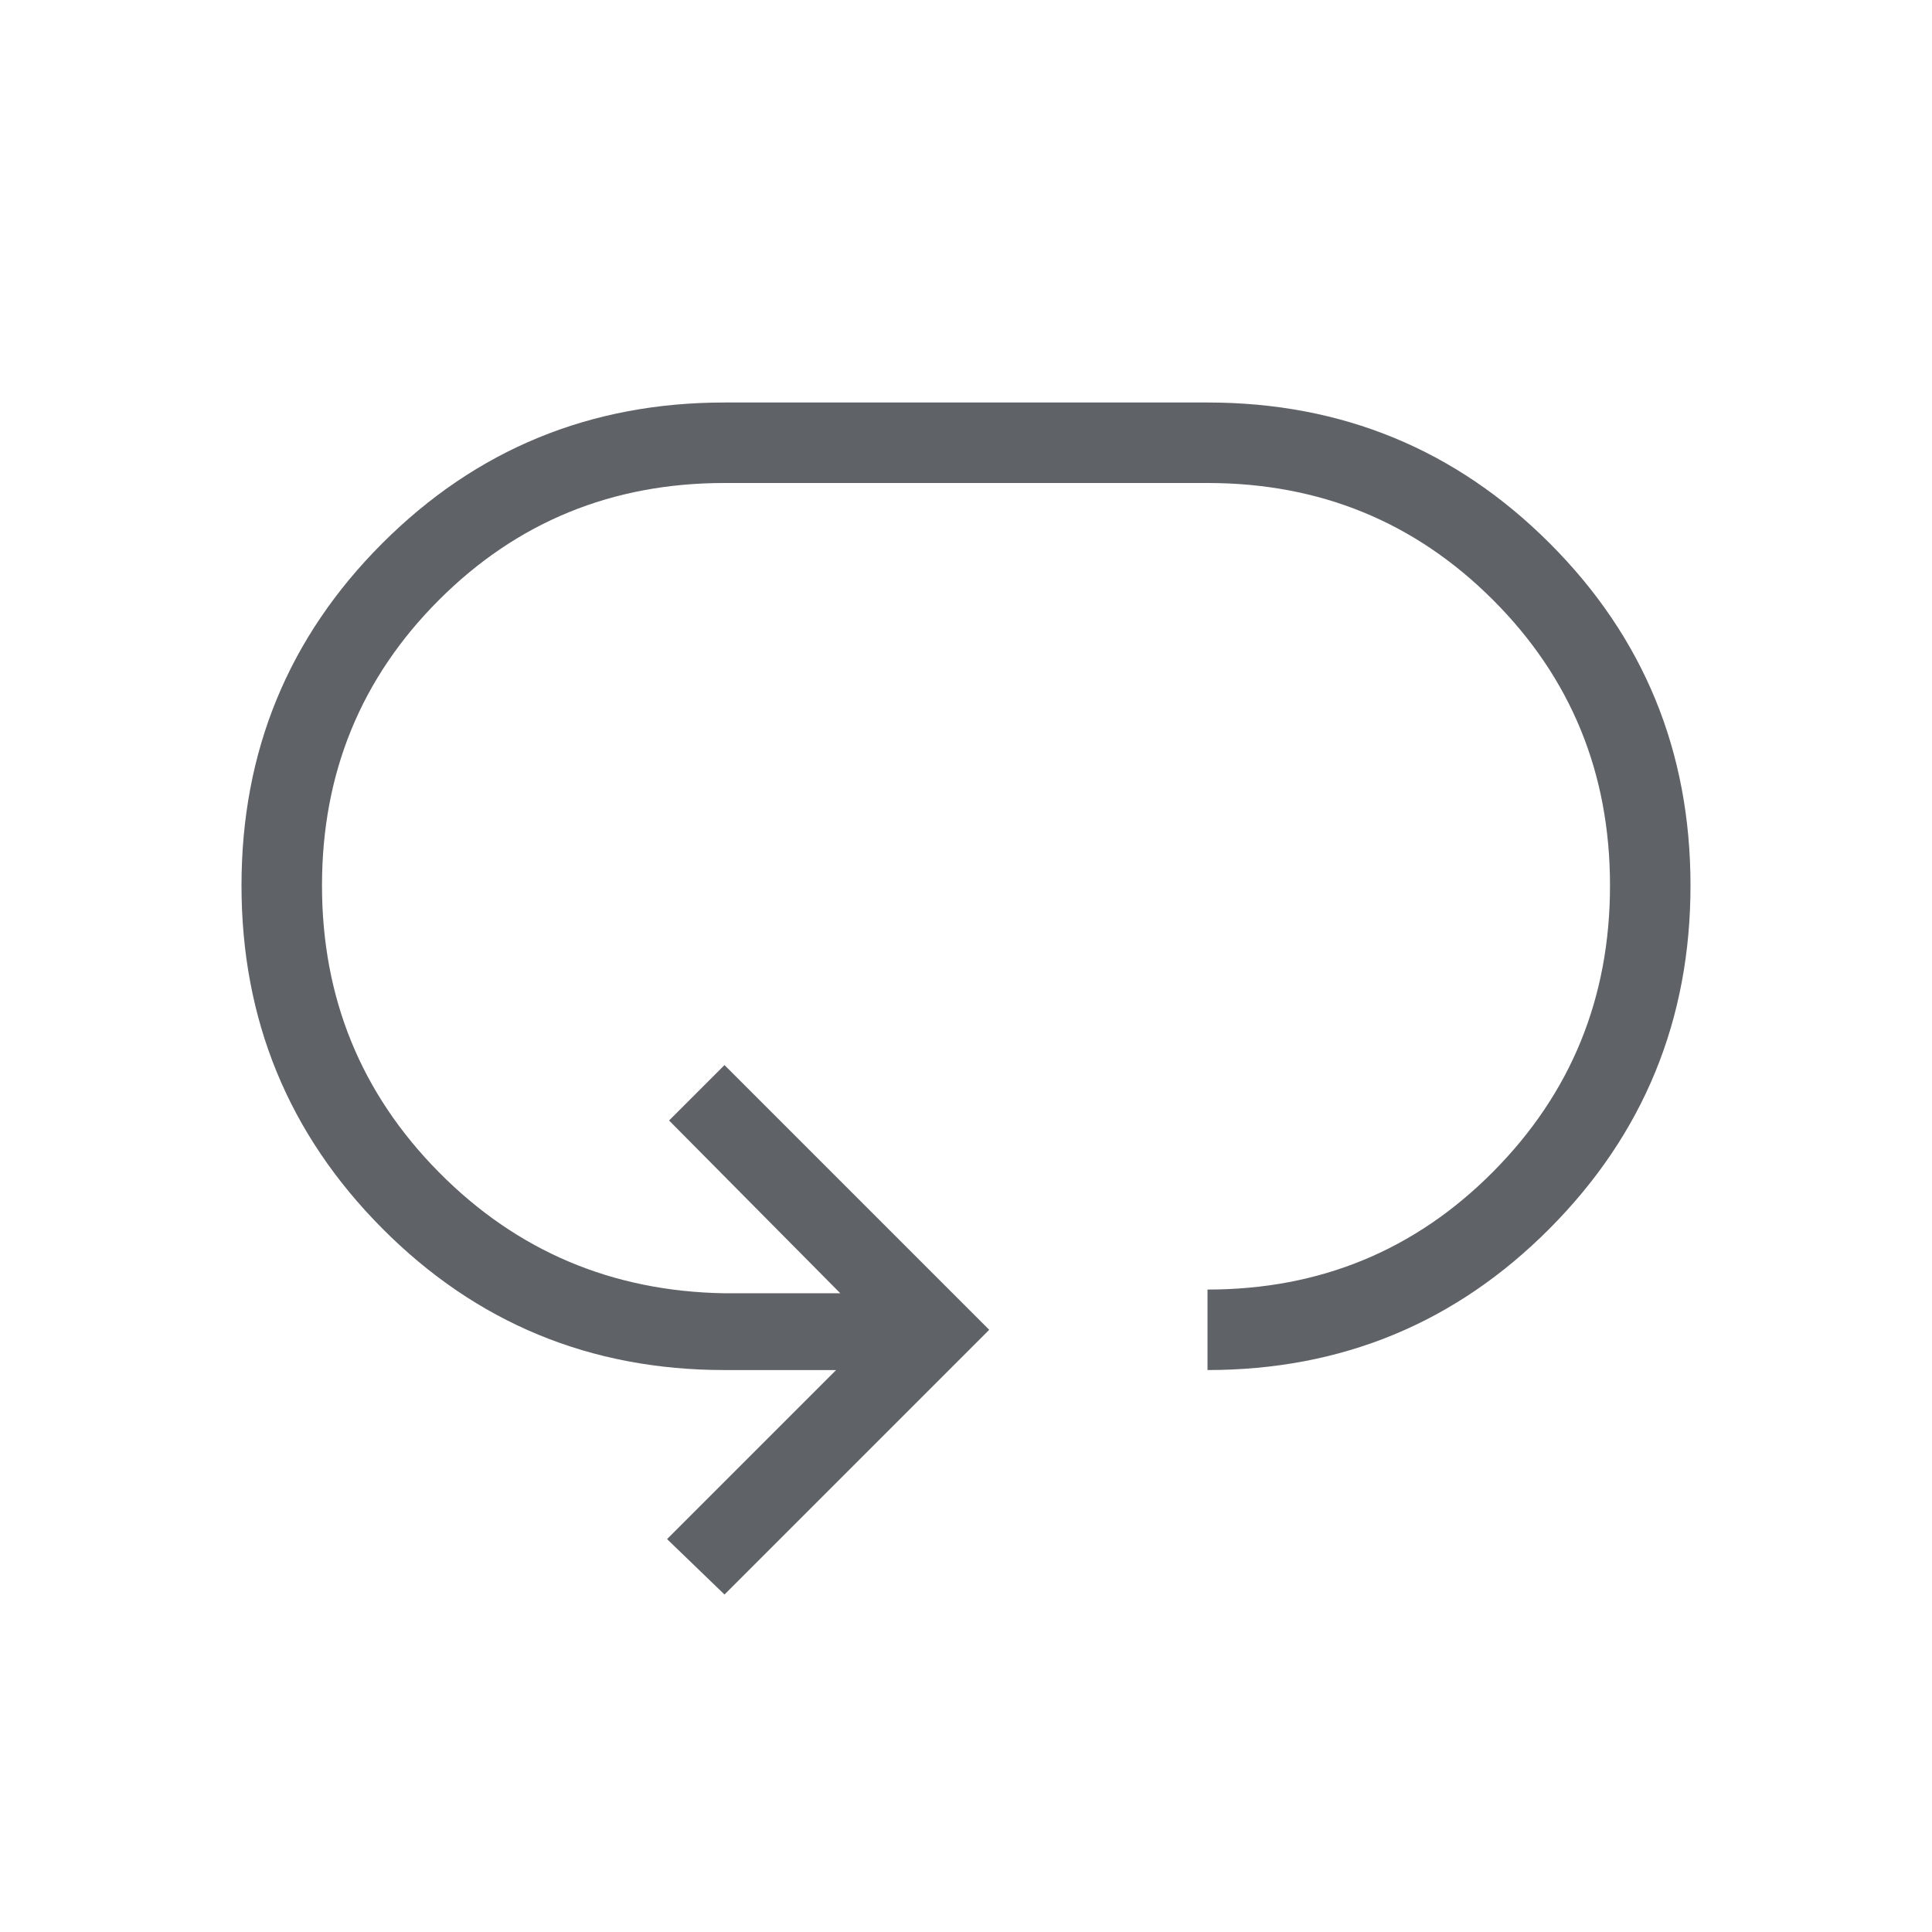 <svg xmlns="http://www.w3.org/2000/svg" height="24px" viewBox="0 -960 960 960" width="24px" fill="#5f6368"><path d="m360-167.69-28.54-27.54 84-84H360q-100.08 0-170.04-70.35Q120-419.92 120-520q0-100.08 69.96-170.04T360-760h240q100.08 0 170.04 69.96T840-520q0 100.08-69.96 170.42-69.96 70.35-170.04 70.35v-40q83.77 0 141.88-58.5Q800-436.23 800-520q0-83.77-58.12-141.88Q683.77-720 600-720H360q-83.77 0-141.88 58.12Q160-603.77 160-520t58.12 142.5q58.11 58.73 141.88 60.12h57.54l-85.08-85.85L360-430.77l131.54 131.54L360-167.69Z"/></svg>